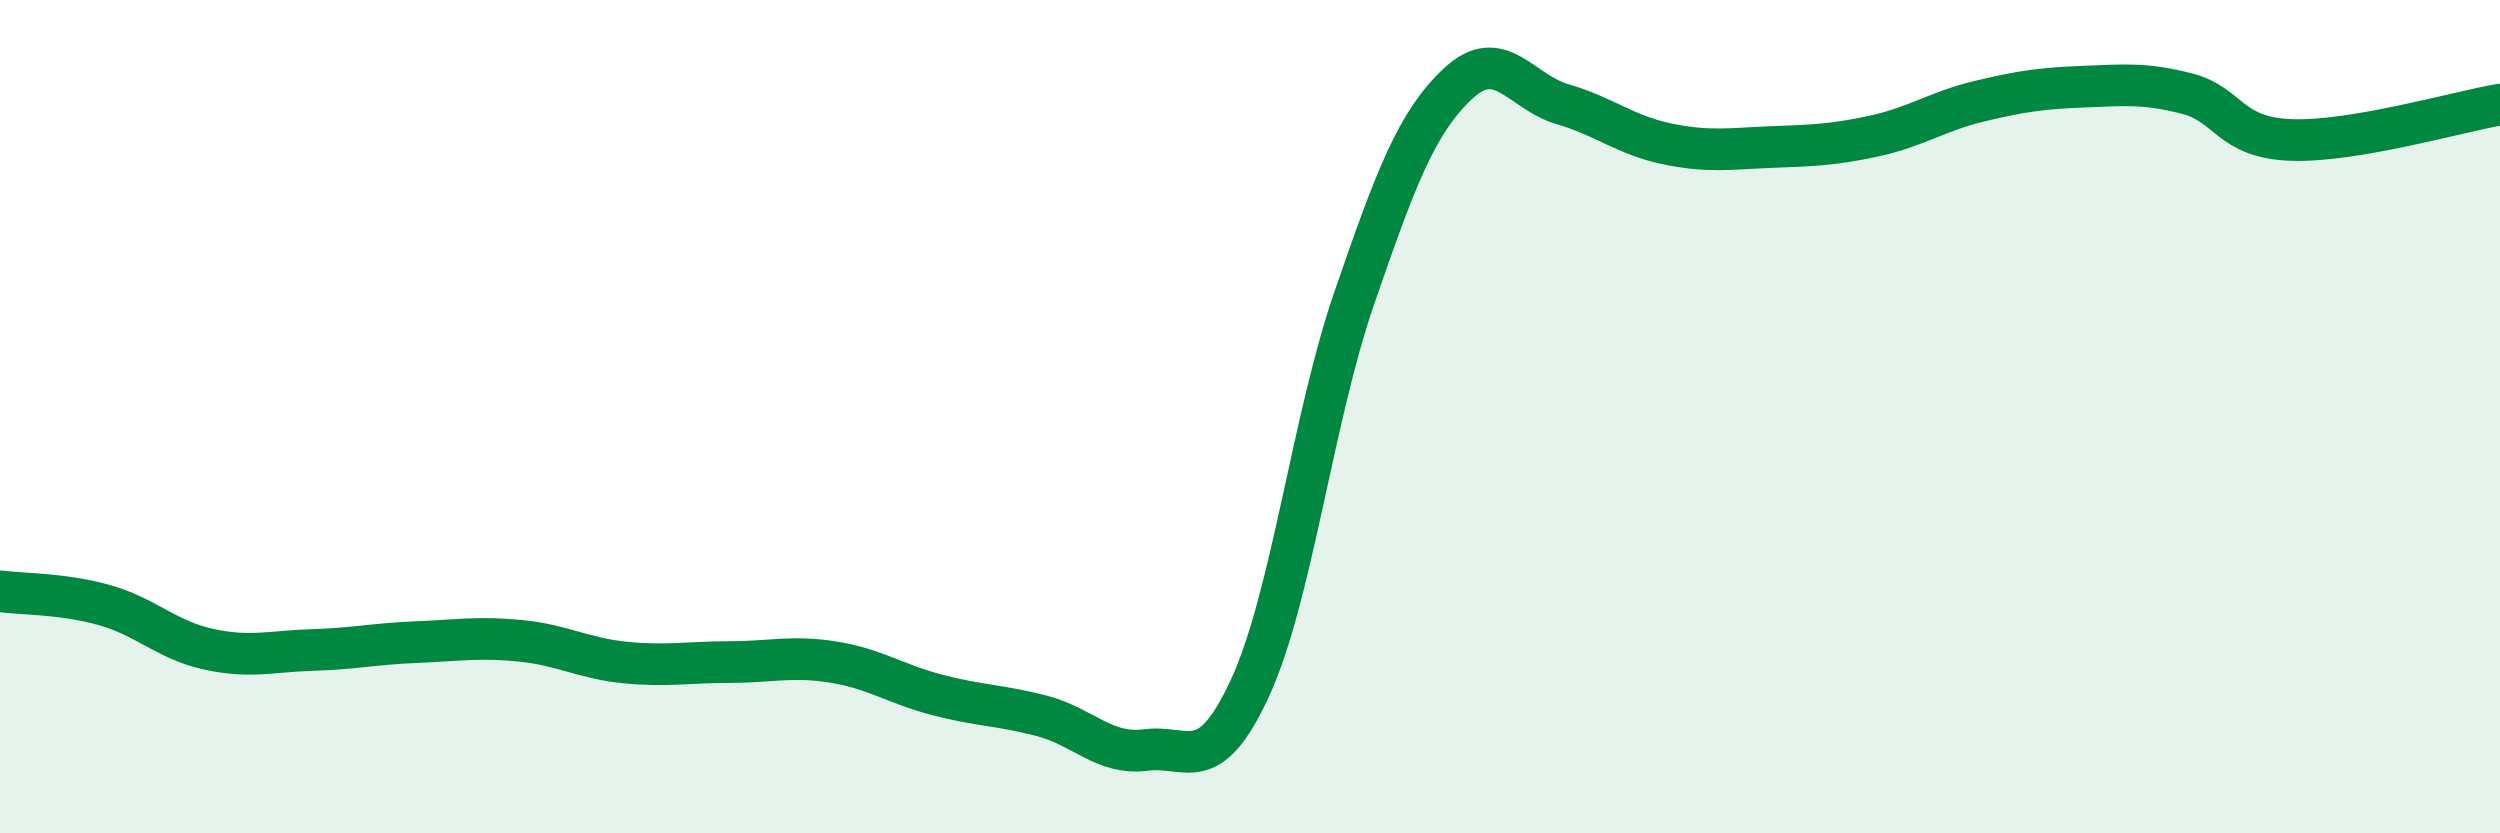 
    <svg width="60" height="20" viewBox="0 0 60 20" xmlns="http://www.w3.org/2000/svg">
      <path
        d="M 0,14.19 C 0.5,14.26 1.5,14.24 2.5,14.52 C 3.5,14.8 4,15.36 5,15.58 C 6,15.8 6.5,15.63 7.5,15.6 C 8.5,15.57 9,15.45 10,15.41 C 11,15.37 11.5,15.28 12.5,15.38 C 13.5,15.48 14,15.8 15,15.9 C 16,16 16.5,15.89 17.5,15.89 C 18.5,15.89 19,15.73 20,15.89 C 21,16.05 21.5,16.42 22.5,16.68 C 23.5,16.94 24,16.92 25,17.18 C 26,17.44 26.5,18.13 27.5,18 C 28.5,17.87 29,18.68 30,16.51 C 31,14.34 31.5,10.06 32.5,7.16 C 33.5,4.26 34,2.93 35,2 C 36,1.07 36.5,2.21 37.5,2.5 C 38.5,2.79 39,3.24 40,3.45 C 41,3.66 41.5,3.57 42.5,3.53 C 43.5,3.49 44,3.48 45,3.26 C 46,3.04 46.5,2.67 47.5,2.43 C 48.5,2.19 49,2.12 50,2.08 C 51,2.04 51.5,1.99 52.5,2.25 C 53.5,2.51 53.5,3.31 55,3.36 C 56.5,3.41 59,2.68 60,2.51L60 20L0 20Z"
        fill="#008740"
        opacity="0.1"
        stroke-linecap="round"
        stroke-linejoin="round"
      />
      <path
        d="M 0,14.19 C 0.5,14.26 1.5,14.24 2.5,14.52 C 3.5,14.8 4,15.36 5,15.58 C 6,15.8 6.5,15.63 7.5,15.6 C 8.5,15.57 9,15.45 10,15.41 C 11,15.37 11.5,15.28 12.5,15.38 C 13.5,15.48 14,15.8 15,15.9 C 16,16 16.5,15.89 17.5,15.89 C 18.5,15.89 19,15.73 20,15.89 C 21,16.05 21.5,16.42 22.5,16.68 C 23.5,16.94 24,16.92 25,17.18 C 26,17.44 26.5,18.13 27.5,18 C 28.5,17.87 29,18.68 30,16.51 C 31,14.34 31.5,10.06 32.5,7.16 C 33.5,4.26 34,2.93 35,2 C 36,1.07 36.5,2.21 37.5,2.5 C 38.5,2.79 39,3.24 40,3.45 C 41,3.66 41.5,3.57 42.5,3.53 C 43.5,3.49 44,3.48 45,3.26 C 46,3.04 46.5,2.67 47.5,2.43 C 48.5,2.19 49,2.12 50,2.08 C 51,2.04 51.5,1.99 52.5,2.25 C 53.5,2.51 53.5,3.31 55,3.36 C 56.5,3.41 59,2.68 60,2.51"
        stroke="#008740"
        stroke-width="1"
        fill="none"
        stroke-linecap="round"
        stroke-linejoin="round"
      />
    </svg>
  